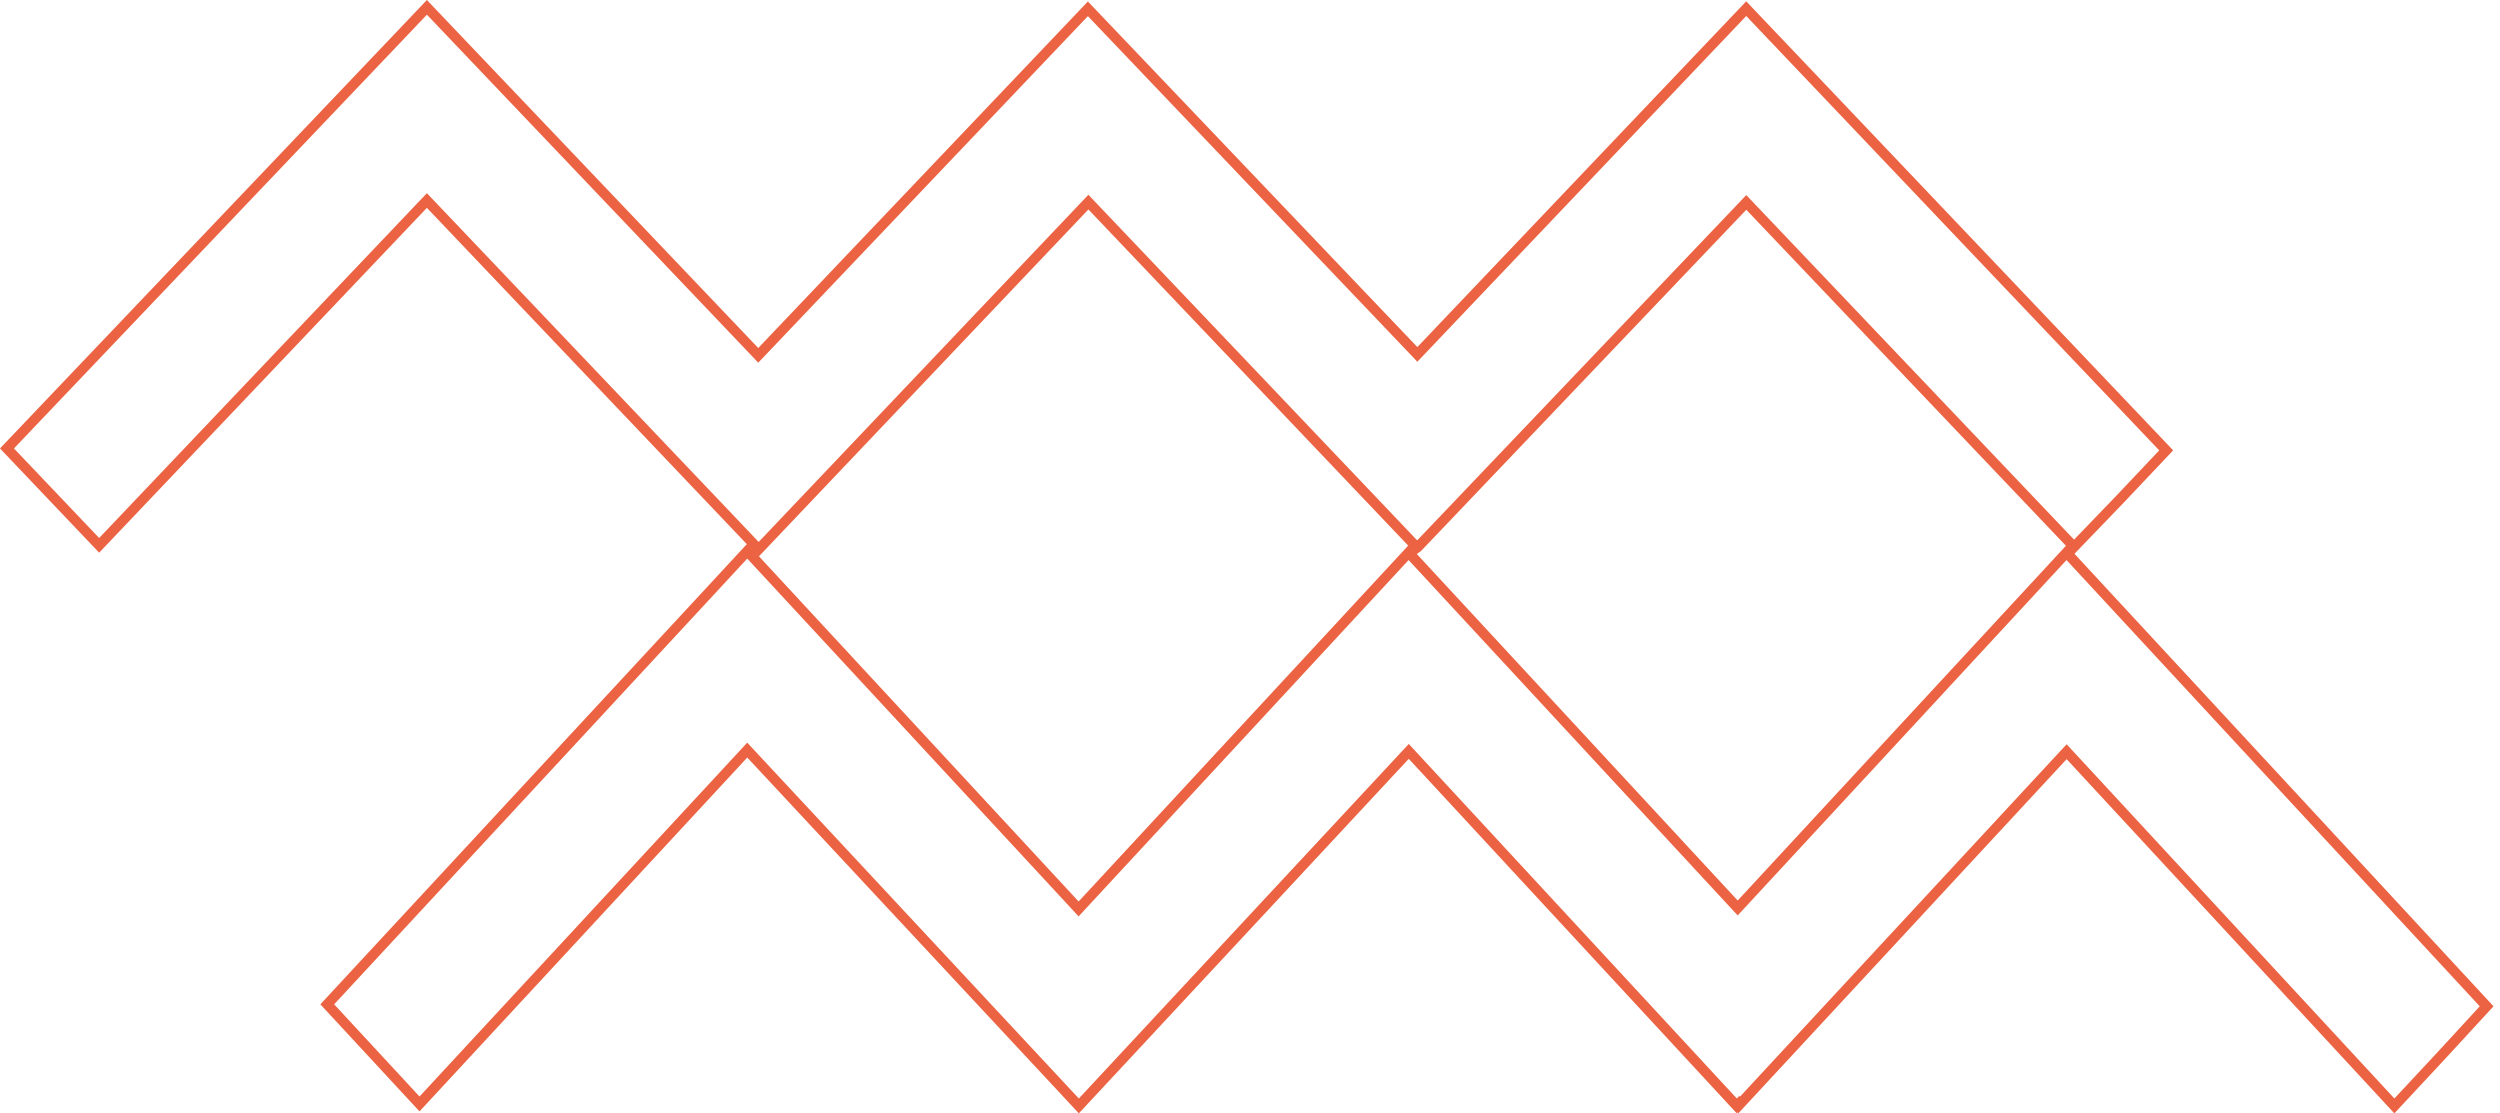 <?xml version="1.0" encoding="UTF-8"?> <svg xmlns="http://www.w3.org/2000/svg" width="247" height="110" viewBox="0 0 247 110" fill="none"><path d="M106.2 89.407L106.566 89.804L106.934 89.407L139.17 54.597L171.317 89.311L171.685 89.707L172.052 89.311L204.169 54.598L245.68 99.422L241.126 104.37L236.563 109.266L204.551 74.665L204.184 74.269L203.816 74.665L171.824 109.178L171.765 109.082L171.595 109.264L139.553 74.633L139.187 74.237L138.819 74.632L106.59 109.266L74.194 74.502L73.827 74.108L73.462 74.504L41.448 109.07L32.333 99.228L69.326 59.315L73.828 54.452L106.2 89.407Z" stroke="#EC6343"></path><path d="M74.553 34.728L74.915 35.108L75.277 34.728L107.484 0.871L139.671 34.634L140.033 35.015L140.396 34.634L172.527 0.854L214.02 44.495L209.48 49.297L204.914 54.039L172.895 20.38L172.532 19.999L172.17 20.379L140.062 54.067L140.009 54.105L107.896 20.349L107.533 19.967L107.171 20.349L74.957 54.269L74.949 54.261L42.539 20.191L42.177 19.811L41.815 20.191L9.797 53.879L0.689 44.306L37.67 5.463H37.671L42.177 0.725L74.553 34.728Z" stroke="#EC6343"></path></svg> 